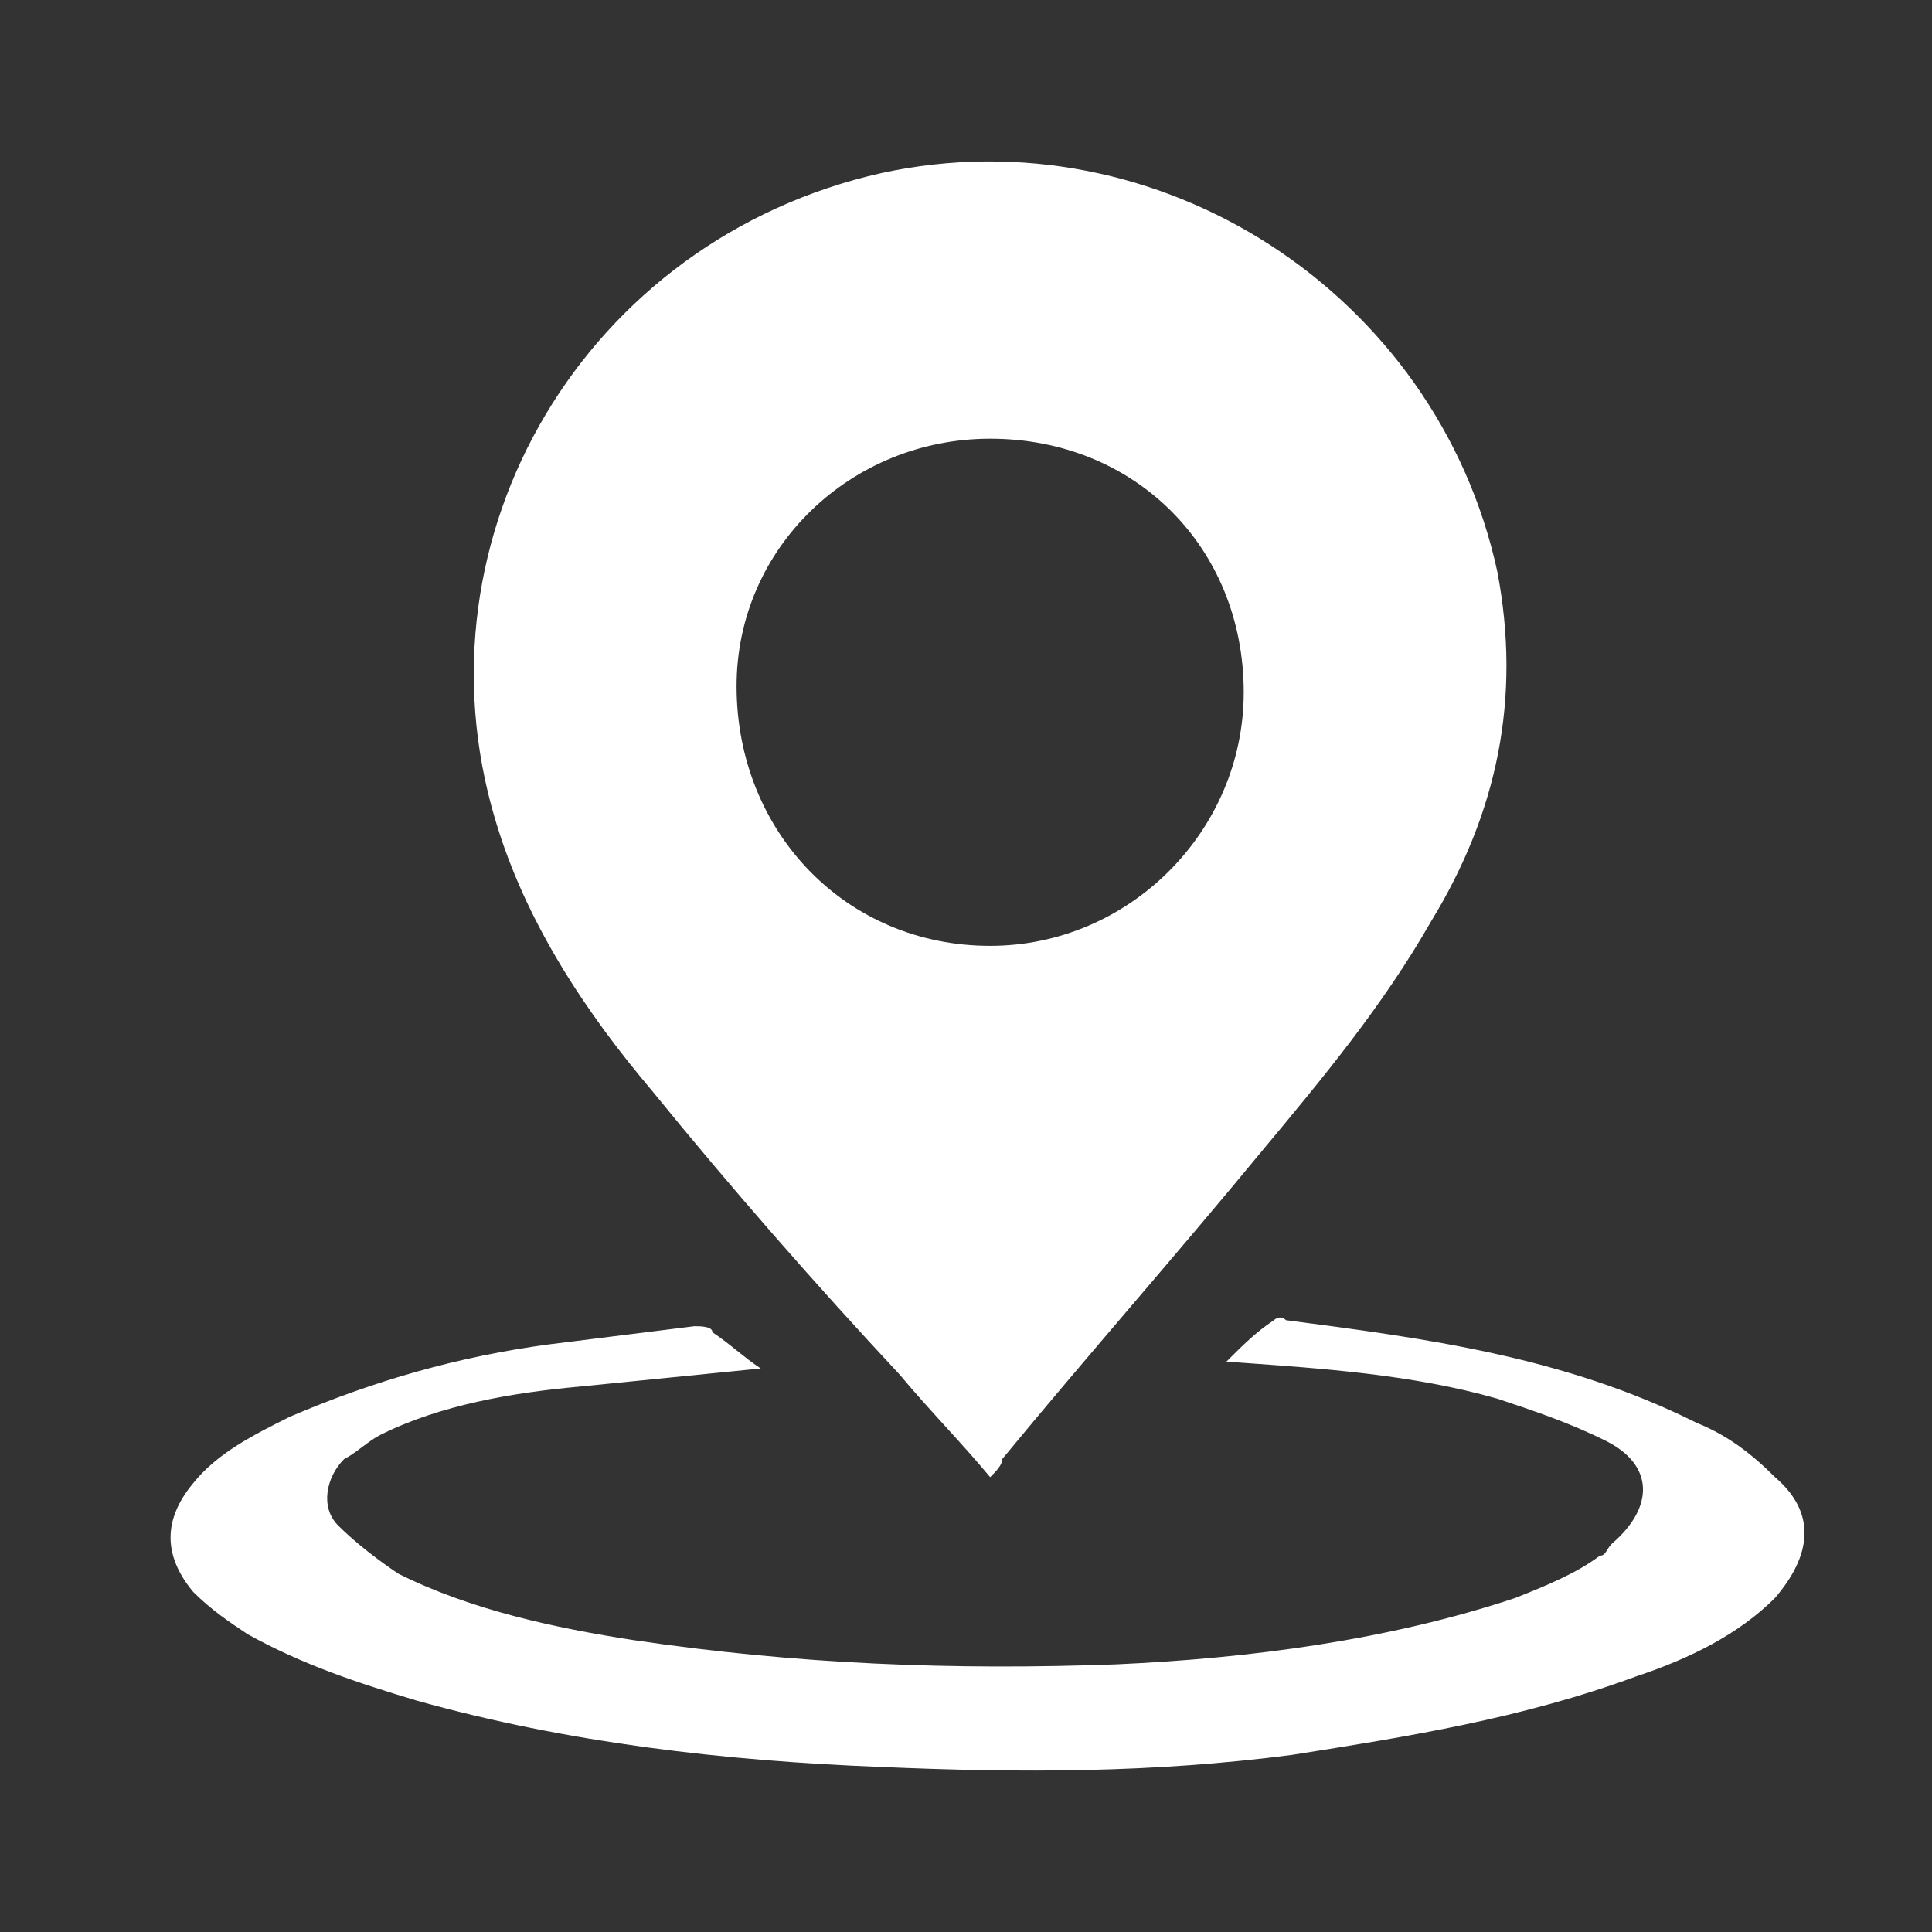 <?xml version="1.0" encoding="utf-8"?>
<!-- Generator: Adobe Illustrator 14.0.0, SVG Export Plug-In . SVG Version: 6.00 Build 43363)  -->
<!DOCTYPE svg PUBLIC "-//W3C//DTD SVG 1.1//EN" "http://www.w3.org/Graphics/SVG/1.1/DTD/svg11.dtd">
<svg version="1.1" id="Livello_1" xmlns="http://www.w3.org/2000/svg" xmlns:xlink="http://www.w3.org/1999/xlink" x="0px" y="0px"
	 width="200px" height="200px" viewBox="0 0 200 200" enable-background="new 0 0 200 200" xml:space="preserve">
<rect x="0" y="0" width="200" height="200" fill="#333333" stroke="none"/>
<g id="Livello_1_1_" display="none">
	<circle display="inline" fill="none" stroke="#414141" stroke-width="4" stroke-miterlimit="10" cx="87.5" cy="81.875" r="56.25"/>
	
		<line display="inline" fill="none" stroke="#414141" stroke-width="4" stroke-linecap="round" stroke-miterlimit="10" x1="122.5" y1="126.25" x2="170.625" y2="173.75"/>
</g>
<g id="Livello_2" display="none">
	
		<rect x="5" y="29.375" display="inline" fill="none" stroke="#414141" stroke-linecap="round" stroke-linejoin="round" stroke-miterlimit="10" width="153.125" height="154.375"/>
	
		<rect x="28.125" y="15" display="inline" fill="#FFFFFF" stroke="#414141" stroke-width="2" stroke-linecap="round" stroke-linejoin="round" stroke-miterlimit="10" width="163.125" height="165"/>
	<rect x="55.625" y="40.625" display="inline" fill="#414141" width="51.875" height="50.625"/>
	
		<line display="inline" fill="none" stroke="#414141" stroke-linecap="round" stroke-linejoin="round" stroke-miterlimit="10" x1="118.75" y1="53.125" x2="168.75" y2="53.125"/>
	
		<line display="inline" fill="none" stroke="#414141" stroke-linecap="round" stroke-linejoin="round" stroke-miterlimit="10" x1="118.75" y1="65.625" x2="168.75" y2="65.625"/>
	
		<line display="inline" fill="none" stroke="#414141" stroke-linecap="round" stroke-linejoin="round" stroke-miterlimit="10" x1="118.75" y1="84.375" x2="168.75" y2="84.375"/>
	
		<line display="inline" fill="none" stroke="#414141" stroke-linecap="round" stroke-linejoin="round" stroke-miterlimit="10" x1="56.25" y1="103.125" x2="168.75" y2="103.125"/>
	
		<line display="inline" fill="none" stroke="#414141" stroke-linecap="round" stroke-linejoin="round" stroke-miterlimit="10" x1="56.25" y1="128.125" x2="168.75" y2="128.125"/>
	
		<line display="inline" fill="none" stroke="#414141" stroke-linecap="round" stroke-linejoin="round" stroke-miterlimit="10" x1="56.25" y1="146.875" x2="168.75" y2="146.875"/>
	
		<rect x="5" y="26.875" display="inline" fill="none" stroke="#414141" stroke-linecap="round" stroke-linejoin="round" stroke-miterlimit="10" width="153.125" height="154.375"/>
	
		<rect x="28.125" y="15" display="inline" fill="#FFFFFF" stroke="#414141" stroke-width="2" stroke-linecap="round" stroke-linejoin="round" stroke-miterlimit="10" width="163.125" height="165"/>
	<rect x="55.625" y="40.625" display="inline" fill="#414141" width="51.875" height="50.625"/>
	
		<line display="inline" fill="none" stroke="#414141" stroke-linecap="round" stroke-linejoin="round" stroke-miterlimit="10" x1="118.75" y1="53.125" x2="168.75" y2="53.125"/>
	
		<line display="inline" fill="none" stroke="#414141" stroke-linecap="round" stroke-linejoin="round" stroke-miterlimit="10" x1="118.75" y1="65.625" x2="168.75" y2="65.625"/>
	
		<line display="inline" fill="none" stroke="#414141" stroke-linecap="round" stroke-linejoin="round" stroke-miterlimit="10" x1="118.75" y1="84.375" x2="168.75" y2="84.375"/>
	
		<line display="inline" fill="none" stroke="#414141" stroke-linecap="round" stroke-linejoin="round" stroke-miterlimit="10" x1="56.25" y1="103.125" x2="168.75" y2="103.125"/>
	
		<line display="inline" fill="none" stroke="#414141" stroke-linecap="round" stroke-linejoin="round" stroke-miterlimit="10" x1="56.25" y1="128.125" x2="168.75" y2="128.125"/>
	
		<line display="inline" fill="none" stroke="#414141" stroke-linecap="round" stroke-linejoin="round" stroke-miterlimit="10" x1="56.25" y1="146.875" x2="168.75" y2="146.875"/>
</g>
<g id="Livello_3" display="none">
	
		<polygon display="inline" fill="none" stroke="#414141" stroke-width="2" stroke-linecap="round" stroke-linejoin="round" stroke-miterlimit="10" points="
		67.5,50 133.125,50 191.25,106.25 156.875,106.25 186.875,150 10.625,150 40,106.25 10,106.25 	"/>
	
		<line display="inline" fill="none" stroke="#414141" stroke-width="2" stroke-linecap="round" stroke-linejoin="round" stroke-miterlimit="10" x1="62.5" y1="106.25" x2="137.5" y2="106.25"/>
</g>
<g id="Livello_4" display="none">
	<g display="inline">
		<path fill="#414141" d="M107.5,31.25c1.25,0,2.5,0,3.75,0.625c8.75,2.5,13.75,11.25,11.25,19.375l-11.875,44.375l0,0L103.75,122.5
			l53.125-33.75c2.5-1.875,5.625-2.5,8.75-2.5c5,0,10.625,2.5,13.75,7.5c5,7.5,2.5,17.5-5,21.875c0,0-71.25,45-87.5,55.625
			c-3.125,1.875-6.25,3.125-8.75,3.125C67.5,174.375,62.5,161.25,62.5,161.25l-42.5-95c-3.75-8.125,0-17.5,8.125-21.25
			c1.875-0.625,3.75-1.25,6.25-1.25c6.25,0,11.875,3.75,14.375,9.375l18.75,41.25L74.375,110l17.5-66.875
			C94.375,35.625,100.625,31.25,107.5,31.25 M107.5,18.75L107.5,18.75C94.375,18.75,83.125,27.5,80,40l-8.75,33.125l-11.25-25
			C55.625,37.5,45.625,31.25,34.375,31.25c-4.375,0-8.125,0.625-11.875,2.5C8.125,40,1.875,57.5,8.75,71.25L51.875,165
			c1.25,3.75,9.375,20.625,26.875,20.625c5,0,10.625-1.875,15.625-5l87.5-55.625c13.125-8.125,17.5-26.25,8.75-39.375
			c-5-8.125-14.375-13.125-24.375-13.125c-5.625,0-10.625,1.25-15,4.375L125,94.375L138.125,45l-1.875,1.875
			c0-12.5-8.75-24.375-21.25-27.5C112.5,18.75,110,18.75,107.5,18.75L107.5,18.75z"/>
	</g>
</g>
<g id="Livello_5" display="none">
	<circle display="inline" fill="#414141" cx="100" cy="100" r="50.625"/>
	<circle display="inline" fill="#414141" cx="154.375" cy="48.75" r="20.625"/>
	<circle display="inline" fill="#414141" cx="79.375" cy="30" r="14.375"/>
	<circle display="inline" fill="#414141" cx="48.125" cy="55" r="16.875"/>
	<circle display="inline" fill="#414141" cx="41.875" cy="161.25" r="16.875"/>
	<circle display="inline" fill="#414141" cx="35.625" cy="130" r="13.75"/>
	<circle display="inline" fill="#414141" cx="135.625" cy="173.75" r="16.875"/>
	<circle display="inline" fill="#414141" cx="160.625" cy="142.5" r="14.375"/>
	<circle display="inline" fill="#414141" cx="98.125" cy="167.5" r="10.625"/>
	<line display="inline" fill="none" stroke="#414141" stroke-miterlimit="10" x1="123.75" y1="75.625" x2="154.375" y2="48.75"/>
	<line display="inline" fill="none" stroke="#414141" stroke-miterlimit="10" x1="48.75" y1="156.875" x2="79.375" y2="130"/>
	<line display="inline" fill="none" stroke="#414141" stroke-miterlimit="10" x1="38.125" y1="131.875" x2="76.875" y2="118.125"/>
	<line display="inline" fill="none" stroke="#414141" stroke-miterlimit="10" x1="48.125" y1="55" x2="79.375" y2="80.625"/>
	<line display="inline" fill="none" stroke="#414141" stroke-miterlimit="10" x1="79.375" y1="30" x2="87.5" y2="69.375"/>
	<line display="inline" fill="none" stroke="#414141" stroke-miterlimit="10" x1="160.625" y1="142.5" x2="118.75" y2="116.25"/>
	<line display="inline" fill="none" stroke="#414141" stroke-miterlimit="10" x1="135.625" y1="173.75" x2="112.5" y2="129.375"/>
	<line display="inline" fill="none" stroke="#414141" stroke-miterlimit="10" x1="98.125" y1="167.5" x2="100" y2="128.125"/>
</g>
<g>
	<path fill="#FFFFFF" d="M78.75,141.665c-6.25,0.625-12.5,1.25-18.75,1.875c-6.875,0.625-14.375,1.875-20.625,5
		c-1.25,0.625-2.5,1.875-3.75,2.5c-1.875,1.875-2.5,5-0.625,6.875s4.375,3.75,6.25,5c7.5,3.75,16.25,5.625,24.375,6.875
		c16.875,2.5,33.125,3.125,50,2.5c13.75-0.625,28.125-2.5,41.25-6.875c3.125-1.25,6.25-2.5,8.75-4.375
		c0.625,0,0.625-0.625,1.25-1.25c4.375-3.75,4.375-8.125-0.625-10.625c-3.75-1.875-7.5-3.125-11.25-4.375
		c-8.75-2.5-18.125-3.125-26.875-3.75c-0.625,0-0.625,0-1.25,0c1.875-1.875,3.125-3.125,5-4.375c0,0,0.625-0.625,1.25,0
		c14.375,1.875,28.75,3.75,42.5,10.625c3.125,1.25,5.625,3.125,8.125,5.625c4.375,3.75,3.75,8.125,0,12.5
		c-3.75,3.75-8.75,6.25-14.375,8.125c-11.875,4.375-23.75,6.25-35.625,8.125c-14.375,1.875-28.125,1.875-42.5,1.25
		c-16.25-0.625-32.5-2.5-48.125-6.875c-6.25-1.875-11.875-3.75-17.5-6.875c-1.875-1.25-3.75-2.5-5.625-4.375
		c-3.125-3.75-3.125-7.5,0-11.25c2.5-3.125,6.25-5,10-6.875c8.75-3.75,17.5-6.25,26.875-7.5c5-0.625,10-1.25,15-1.875
		c0.625,0,1.875,0,1.875,0.625C75.625,139.165,76.875,140.415,78.75,141.665z"/>
	<path fill="#FFFFFF" d="M155,59.165c-6.25-28.75-35-47.5-63.75-41.25c-30.625,6.875-48.75,37.5-40,66.875
		c3.125,10.625,9.375,20,16.25,28.125c8.125,10,16.875,20,25.625,29.375c3.125,3.75,6.25,6.875,9.375,10.625
		c0.625-0.625,1.25-1.25,1.25-1.875c8.75-10.625,18.125-21.25,26.875-31.875c6.25-7.5,12.5-15,17.5-23.75
		C155,84.165,157.5,72.29,155,59.165z M102.5,97.915c-15,0-26.25-11.875-26.25-26.875c0-14.375,11.875-25.625,26.25-25.625
		c15,0,26.25,11.25,26.25,26.25C128.75,86.04,116.875,97.915,102.5,97.915z"/>
</g>
</svg>
